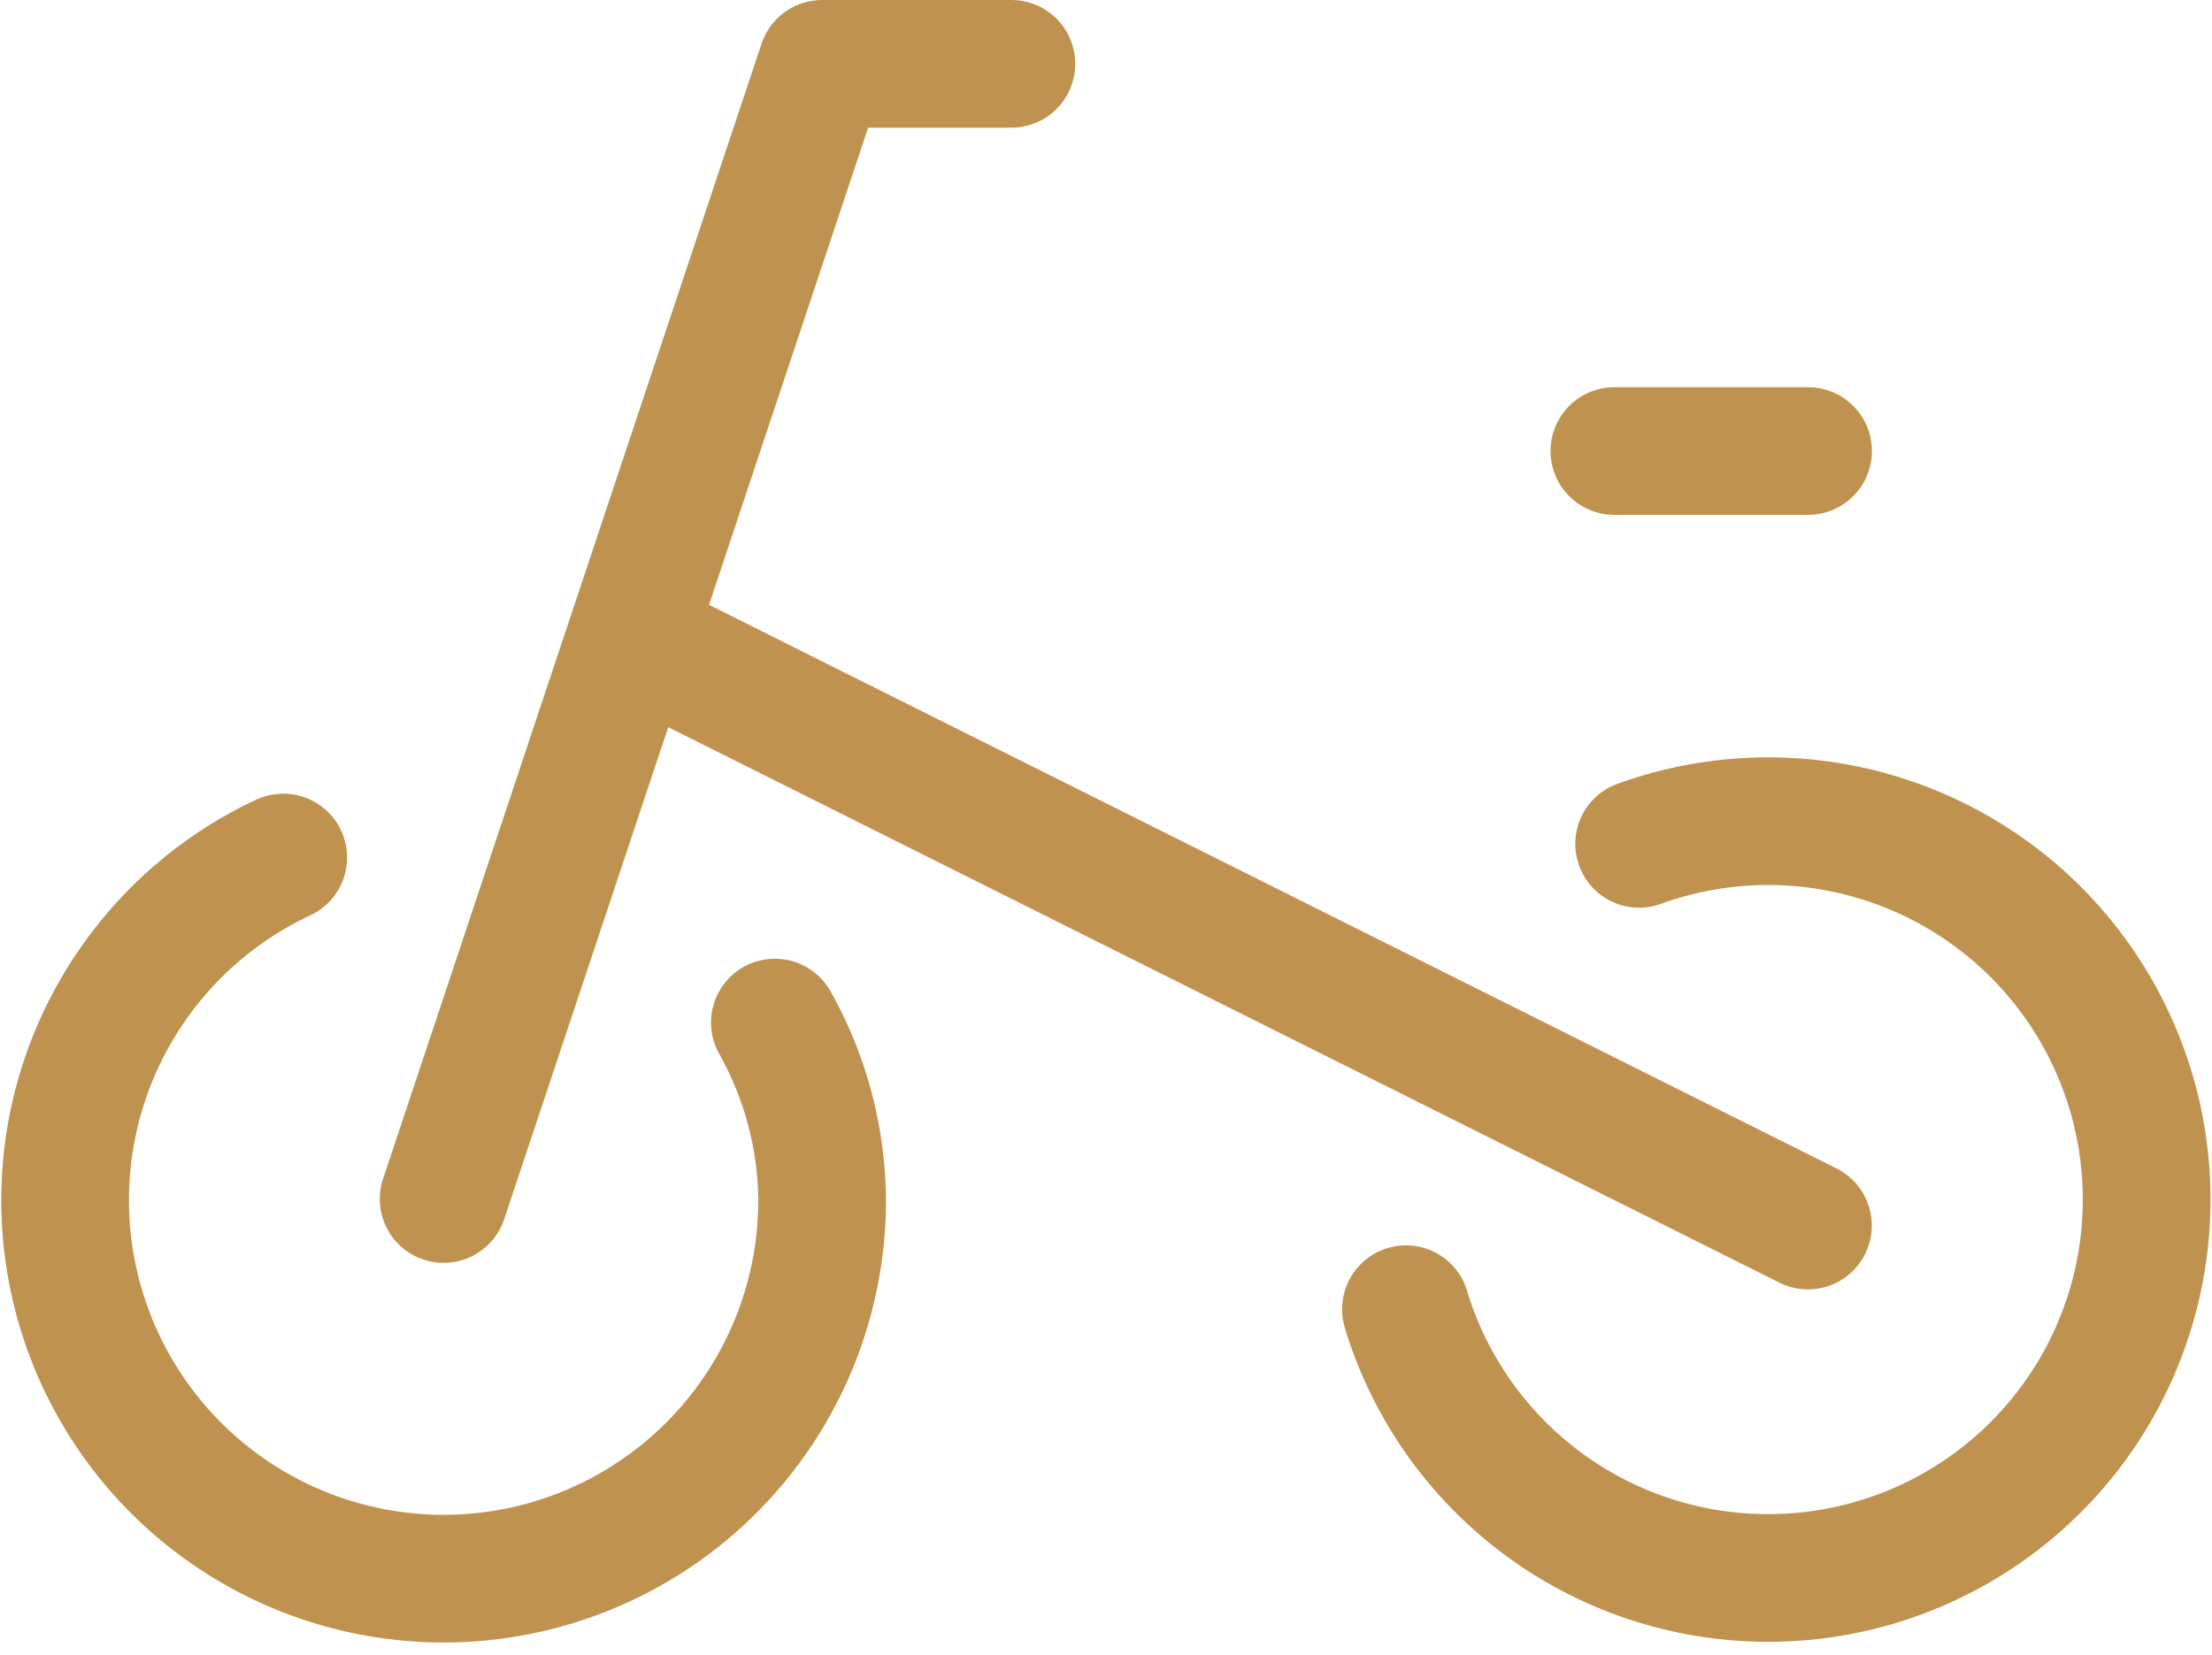 <svg xmlns="http://www.w3.org/2000/svg" width="17.322" height="12.966" viewBox="0 0 17.322 12.966">
  <g id="access01" transform="translate(-1.489 -8.5)">
    <line id="線_61" data-name="線 61" x1="9.099" y1="4.55" transform="translate(6.548 13.55)" fill="none" stroke="#bf934f" stroke-linecap="round" stroke-linejoin="round" stroke-width="1"/>
    <path id="パス_16506" data-name="パス 16506" d="M3.707,25.78a2.964,2.964,0,1,0,4.22,2.675,2.888,2.888,0,0,0-.37-1.382" transform="translate(0 -10.563)" fill="none" stroke="#bf934f" stroke-linecap="round" stroke-miterlimit="10" stroke-width="1"/>
    <path id="パス_16507" data-name="パス 16507" d="M10,17.892,12.964,9h1.482" transform="translate(-5.037)" fill="none" stroke="#bf934f" stroke-linecap="round" stroke-linejoin="round" stroke-width="1"/>
    <line id="線_62" data-name="線 62" x2="1.517" transform="translate(14.131 12.033)" fill="none" stroke="#bf934f" stroke-linecap="round" stroke-linejoin="round" stroke-width="1"/>
    <path id="パス_16508" data-name="パス 16508" d="M32.166,25.187a2.964,2.964,0,1,1-1.775,3.8c-.019-.051-.036-.1-.051-.155" transform="translate(-17.841 -10.077)" fill="none" stroke="#bf934f" stroke-linecap="round" stroke-linejoin="round" stroke-width="1"/>
  </g>
</svg>
